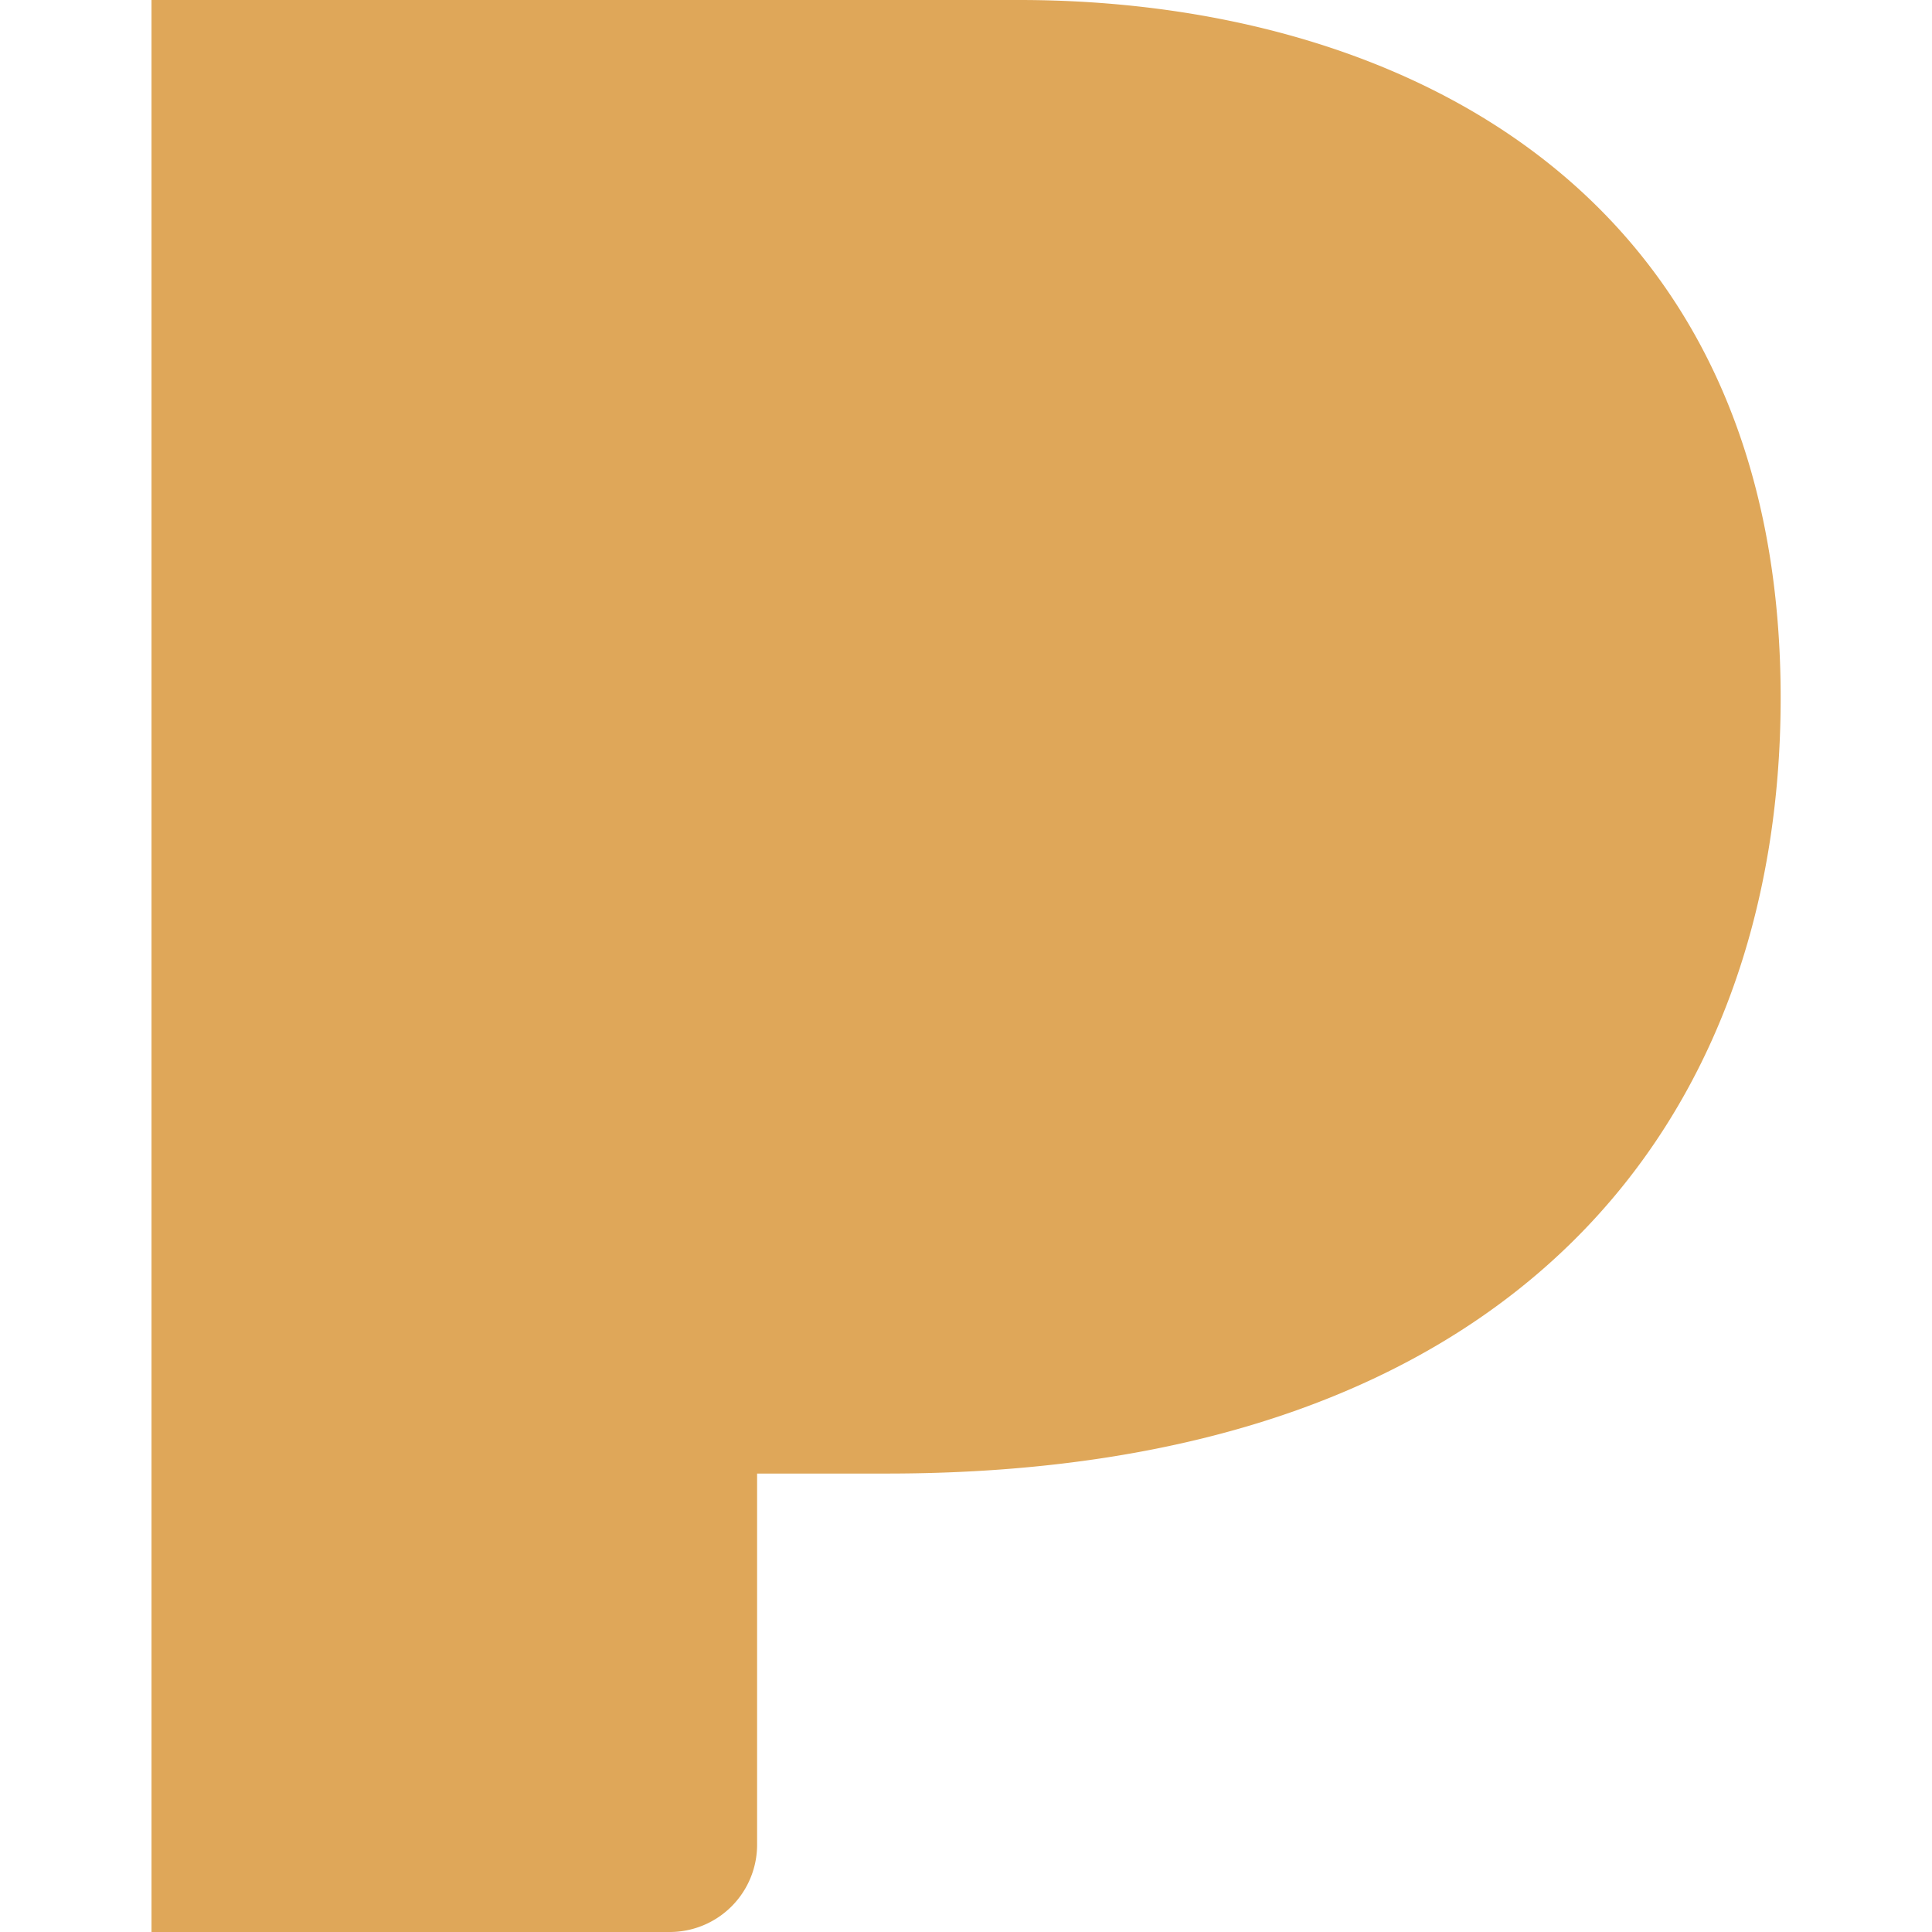 <svg role="img" width="32px" height="32px" viewBox="0 0 24 24" xmlns="http://www.w3.org/2000/svg"><title>Pandora</title><path fill="#dfa759" d="M1.882 0v24H8.32a1.085 1.085 0 001.085-1.085v-4.61h1.612c7.88 0 11.103-4.442 11.103-9.636C22.119 2.257 17.247 0 12.662 0H1.882Z"/></svg>